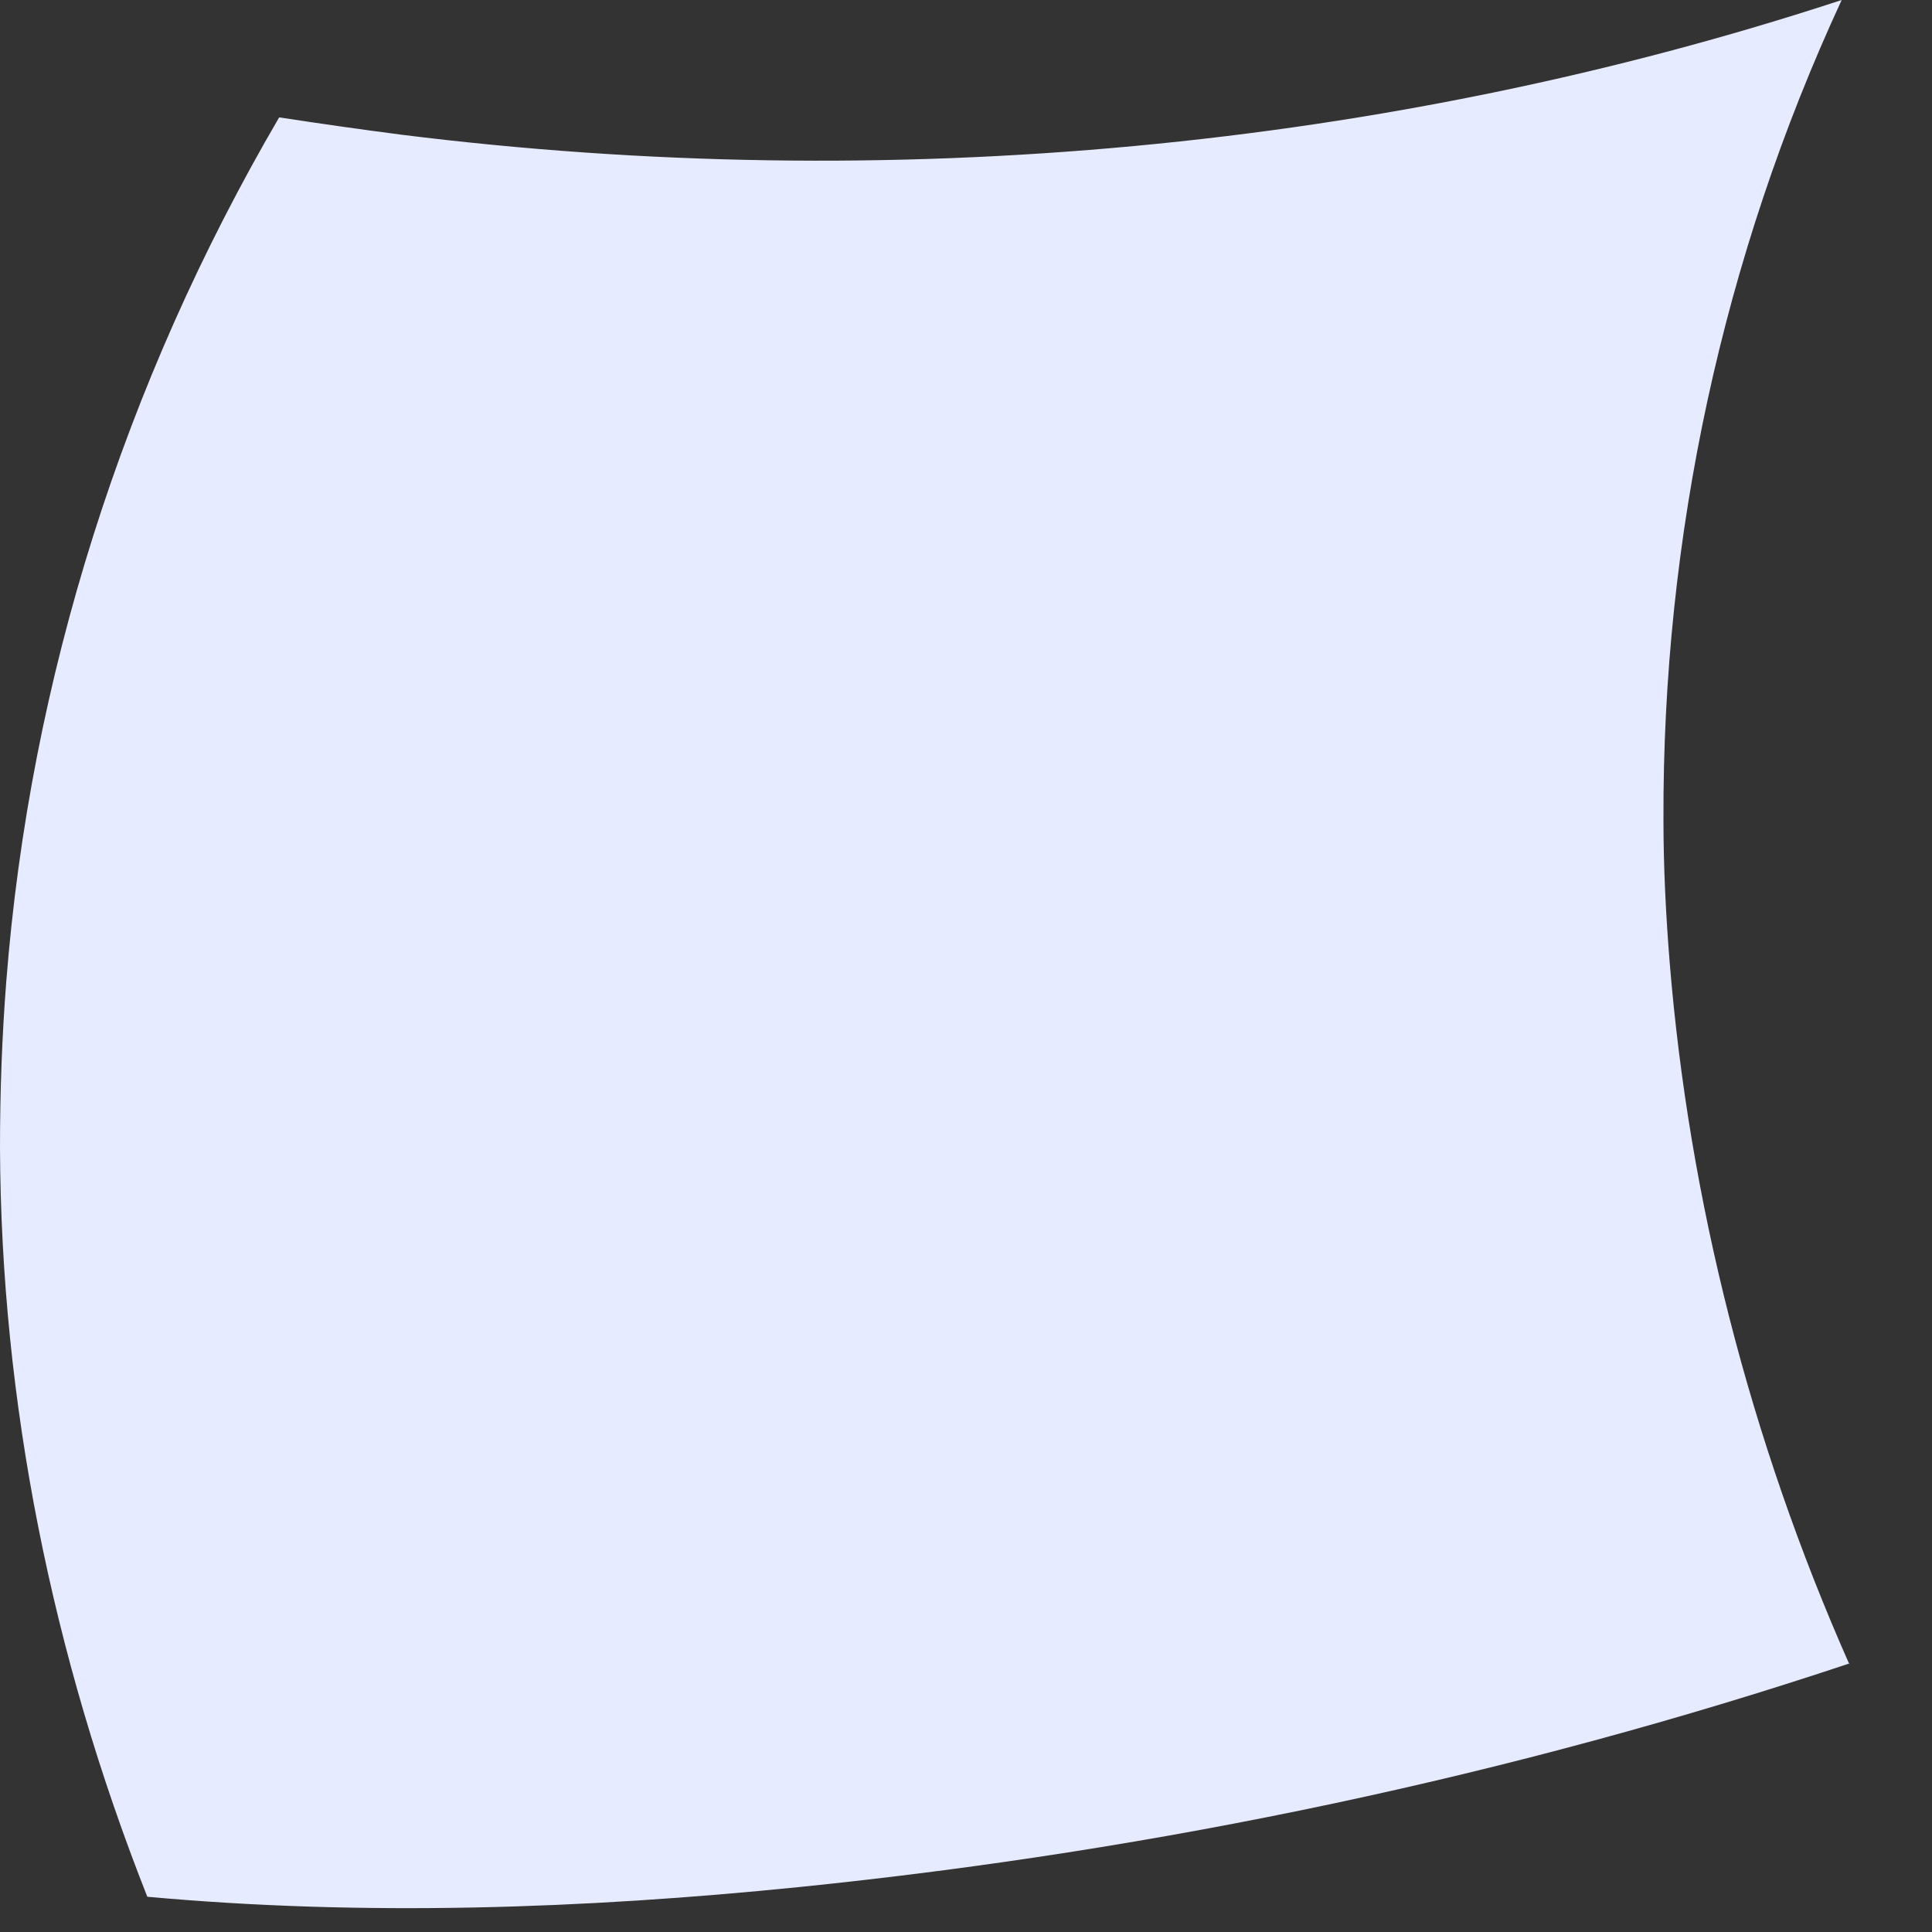 <?xml version="1.0" encoding="utf-8"?>
<svg xmlns="http://www.w3.org/2000/svg" fill="none" height="100%" overflow="visible" preserveAspectRatio="none" style="display: block;" viewBox="0 0 4 4" width="100%">
<rect x="0" y="0" width="4" height="4" fill="#333333" stroke="none"/>
<path d="M3.829 3.444C3.133 3.676 2.401 3.831 1.654 3.907C1.21 3.952 0.754 3.968 0.305 3.927C0.107 3.426 0.002 2.9 0 2.376C0 2.262 0.004 2.147 0.013 2.032C0.062 1.405 0.256 0.794 0.578 0.243C0.663 0.256 0.747 0.268 0.832 0.279C1.841 0.405 2.875 0.308 3.813 0C3.566 0.533 3.442 1.113 3.444 1.697C3.444 1.796 3.449 1.895 3.457 1.994C3.497 2.482 3.622 2.979 3.829 3.446V3.444Z" fill="#E7EBFF" id="Vector"/>
</svg>